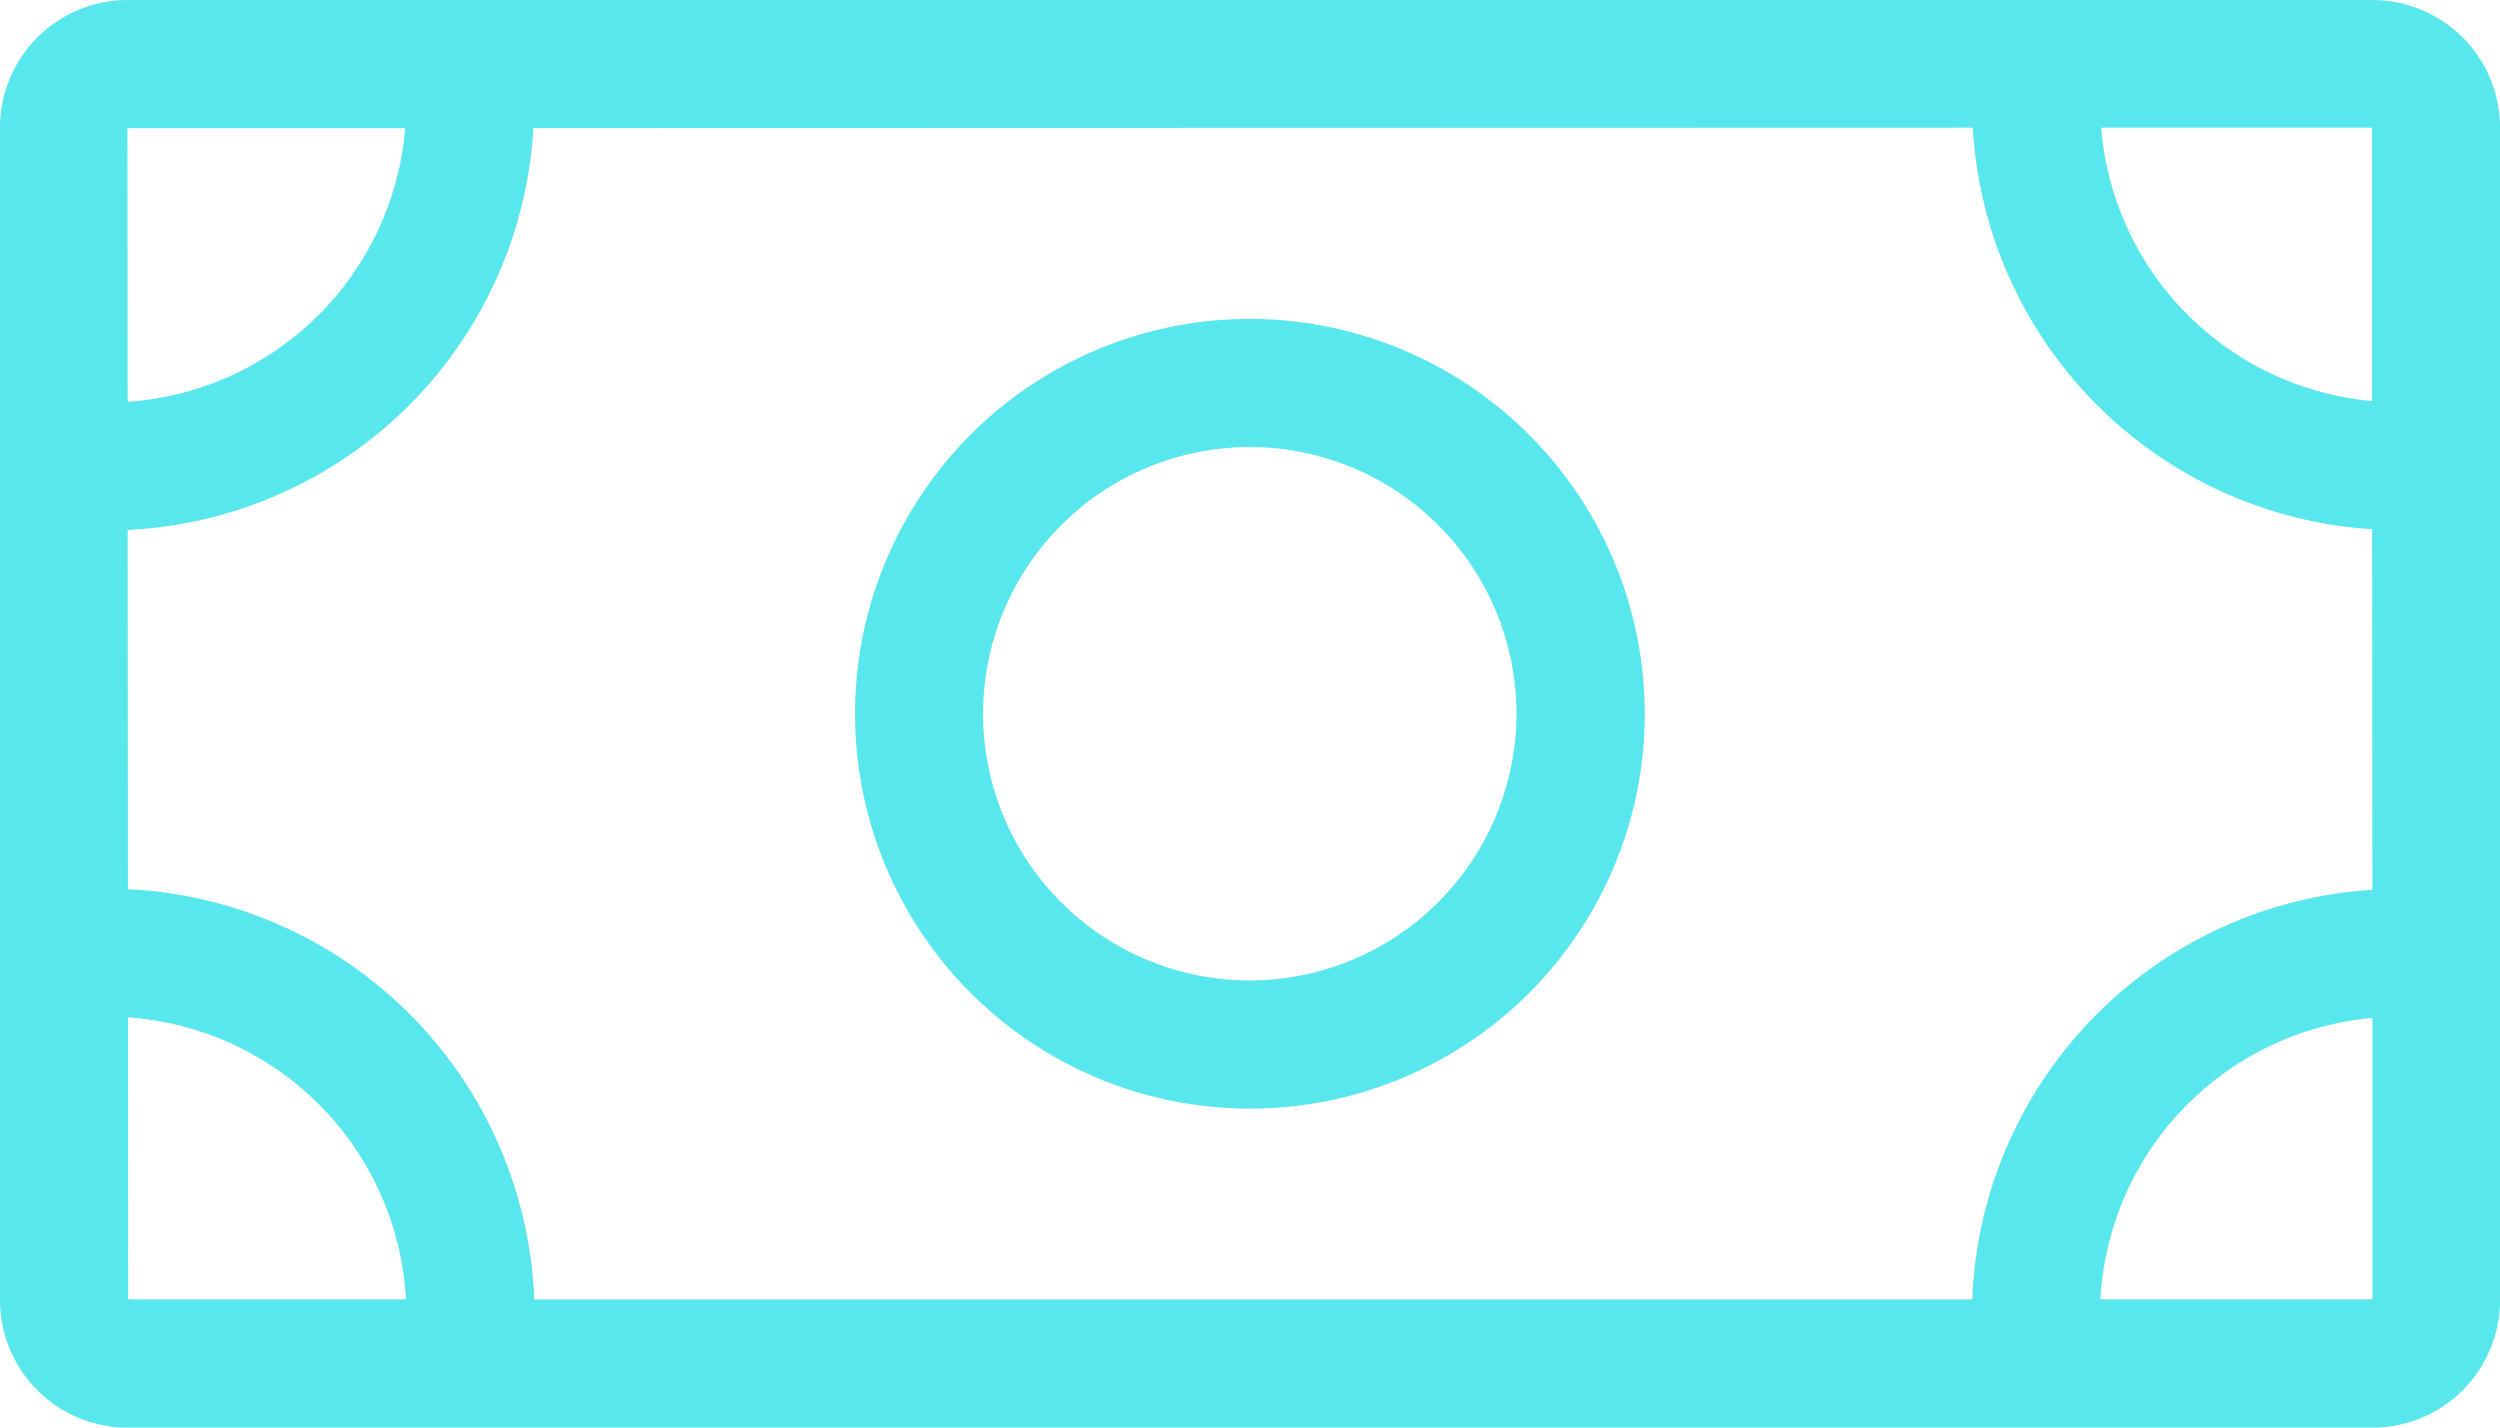 <svg id="Grupo_2" data-name="Grupo 2" xmlns="http://www.w3.org/2000/svg" xmlns:xlink="http://www.w3.org/1999/xlink" width="67.386" height="38.479" viewBox="0 0 67.386 38.479">
  <defs>
    <clipPath id="clip-path">
      <rect id="Rectángulo_6" data-name="Rectángulo 6" width="67.386" height="38.479" fill="#58e7ed"/>
    </clipPath>
  </defs>
  <g id="Grupo_1" data-name="Grupo 1" transform="translate(0 0)" clip-path="url(#clip-path)">
    <path id="Trazado_1" data-name="Trazado 1" d="M63.953,0H3.434A3.443,3.443,0,0,0,0,3.437V35.046a3.44,3.44,0,0,0,3.434,3.434H63.953a3.438,3.438,0,0,0,3.434-3.434V3.437A3.441,3.441,0,0,0,63.953,0M53.161,35.025H14.4A11.516,11.516,0,0,0,3.448,23.967l-.007-9.683A11.512,11.512,0,0,0,14.377,3.451l38.8-.01A11.5,11.5,0,0,0,63.939,14.263l.007,9.721a11.508,11.508,0,0,0-10.785,11.04M63.935,10.809a8.049,8.049,0,0,1-7.3-7.368l7.3,0ZM10.923,3.454A8.059,8.059,0,0,1,3.441,10.83L3.434,3.454ZM3.451,27.422a8.062,8.062,0,0,1,7.493,7.6H3.454Zm53.164,7.6a8.056,8.056,0,0,1,7.334-7.586l0,7.586Z" transform="translate(0 0.001)" fill="#58e7ed"/>
    <path id="Trazado_2" data-name="Trazado 2" d="M17.315,2.488A10.643,10.643,0,1,0,27.958,13.131,10.655,10.655,0,0,0,17.315,2.488m0,17.832A7.189,7.189,0,1,1,24.5,13.131a7.2,7.2,0,0,1-7.189,7.189" transform="translate(16.376 6.108)" fill="#58e7ed"/>
  </g>
</svg>
